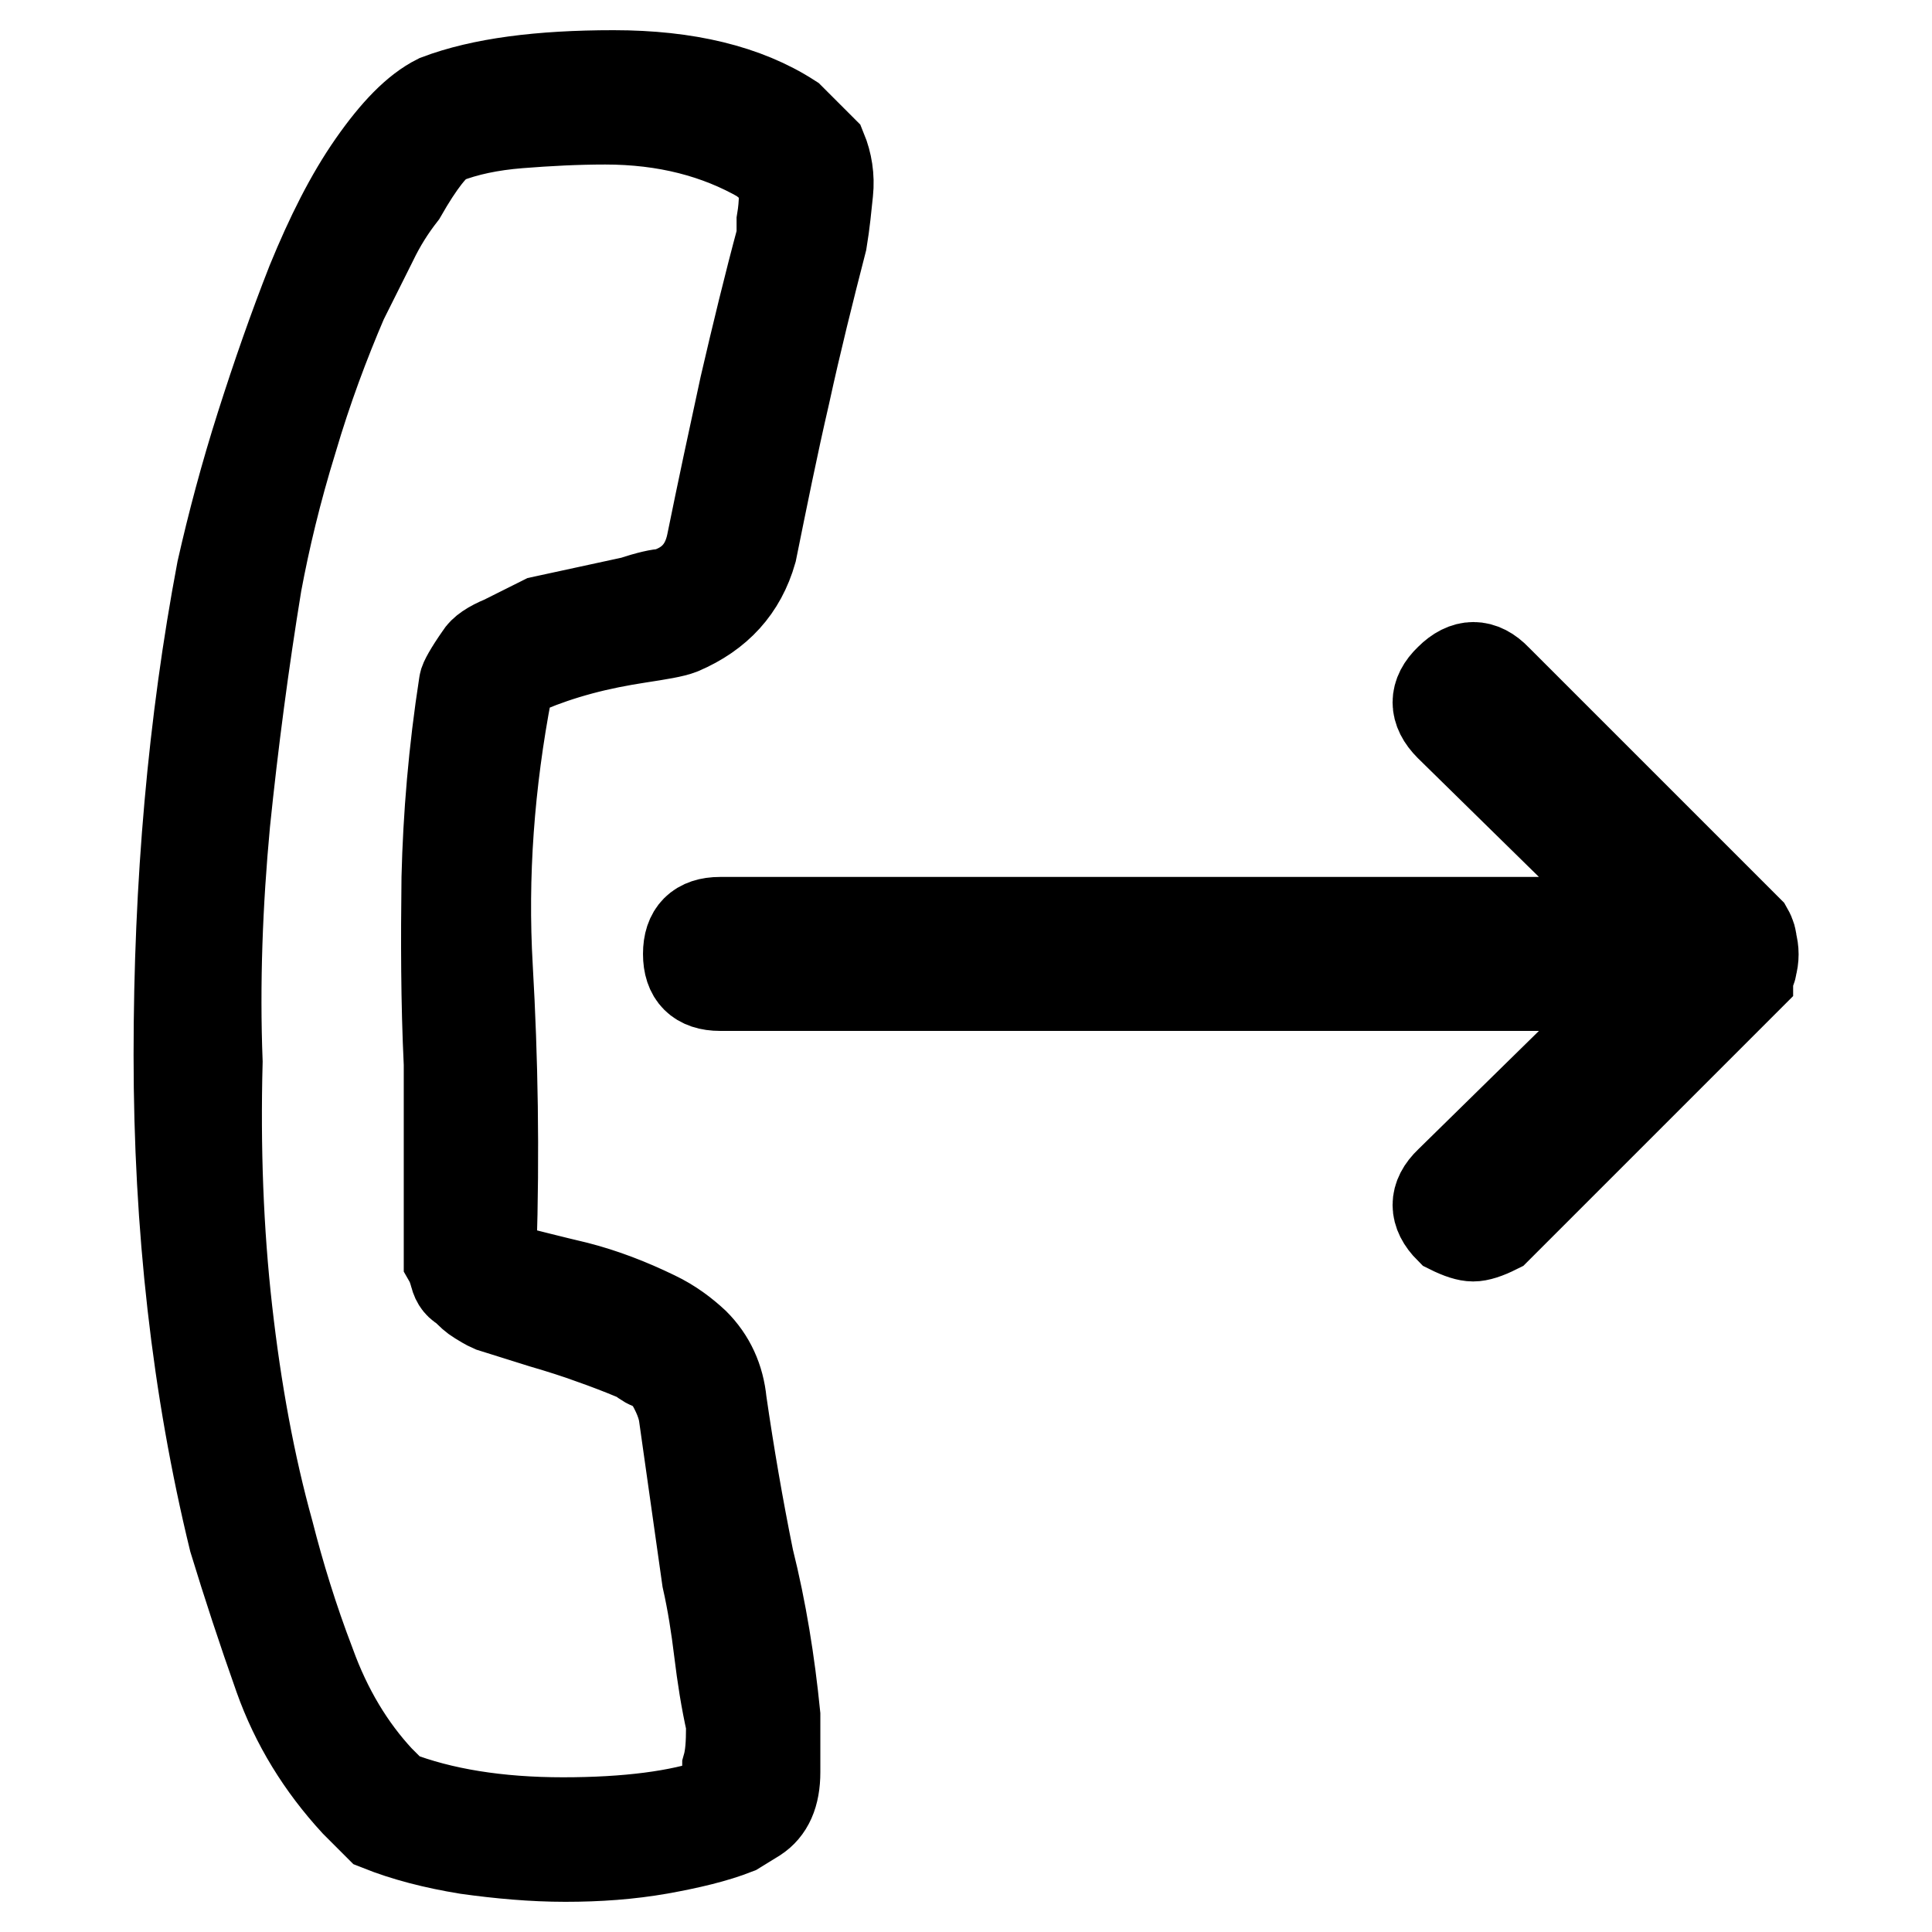 <?xml version="1.0" encoding="utf-8"?>
<!-- Svg Vector Icons : http://www.onlinewebfonts.com/icon -->
<!DOCTYPE svg PUBLIC "-//W3C//DTD SVG 1.1//EN" "http://www.w3.org/Graphics/SVG/1.1/DTD/svg11.dtd">
<svg version="1.1" xmlns="http://www.w3.org/2000/svg" xmlns:xlink="http://www.w3.org/1999/xlink" x="0px" y="0px" viewBox="0 0 256 256" enable-background="new 0 0 256 256" xml:space="preserve">
<g> <path stroke-width="12" fill-opacity="0" stroke="#000000"  d="M102.7,227.3c0,2.1,0,4.6,0,7.5c0,3-0.9,4.9-2.6,6l-2.6,1.6c-2.8,1.1-6.2,1.9-10.1,2.6c-4,0.7-8.1,1-12.5,1 c-4.3,0-8.7-0.4-13-1c-4.3-0.7-8.2-1.7-11.7-3.1l-3.1-3.1c-4.5-4.9-7.9-10.4-10.1-16.6c-2.2-6.2-4.2-12.3-6-18.2 c-4.9-20.1-7.3-41.5-7.3-64.2c0-22.7,1.9-44.1,5.7-64.2c1.4-6.2,3.1-12.6,5.2-19.2c2.1-6.6,4.3-12.9,6.7-19 c2.5-6.1,5.1-11.3,8.1-15.6c3-4.3,5.8-7.2,8.6-8.6C63.8,11,71.6,10,81.3,10c9.7,0,17.5,1.9,23.4,5.7l4.2,4.2c0.7,1.7,1,3.6,0.8,5.5 c-0.2,1.9-0.4,4.1-0.8,6.5c-1.7,6.6-3.4,13.4-4.9,20.3c-1.6,6.9-3,13.9-4.4,20.8c-1.4,4.9-4.5,8.3-9.4,10.4c-1,0.4-2.9,0.7-5.5,1.1 c-2.6,0.4-5.2,0.9-7.8,1.6c-2.6,0.7-4.9,1.5-6.8,2.3c-1.9,0.9-2.9,1.8-2.9,2.9c-2.4,12.5-3.3,24.8-2.6,36.9 c0.7,12.1,0.9,24.6,0.5,37.4c0,0.4,0.4,0.9,1,1.6l1,1c2.8,0.7,5.9,1.5,9.3,2.3c3.5,0.9,6.9,2.2,10.4,3.9c2.1,1,3.8,2.3,5.2,3.6 c2.1,2.1,3.3,4.7,3.6,7.8c1,6.9,2.2,13.9,3.6,20.8C100.9,213.4,102,220.3,102.7,227.3z M95.9,237.2c0.4-0.3,0.5-1.4,0.5-3.1 c0.4-1.4,0.5-3.1,0.5-5.2v-0.5c-0.7-3.1-1.2-6.3-1.6-9.6c-0.4-3.3-0.9-6.5-1.6-9.6l-3.1-21.9c-0.3-1.7-1.2-3.6-2.6-5.7 c-0.7-0.3-1.3-0.6-1.8-0.8c-0.5-0.2-1.1-0.6-1.8-1.3h-0.5c-1.7-0.7-3.5-1.4-5.5-2.1c-1.9-0.7-4.1-1.4-6.5-2.1l-6.7-2.1 c-0.7-0.3-1.3-0.7-1.8-1c-0.5-0.3-1.1-0.8-1.8-1.6c-0.7-0.3-1.1-0.8-1.3-1.6c-0.2-0.7-0.4-1.4-0.8-2.1v-1v-0.5V141 c-0.4-8.3-0.4-16.5-0.3-24.7c0.2-8.1,0.9-16.7,2.3-25.7c0-0.3,0.7-1.6,2.1-3.6c0.4-0.7,1.4-1.4,3.1-2.1l5.2-2.6l12-2.6 c2.1-0.7,3.5-1,4.2-1c3.5-1,5.5-3.3,6.2-6.7c1.4-6.9,2.9-13.9,4.4-20.8c1.6-6.9,3.2-13.5,4.9-19.8v-2.1c0.4-2.4,0.4-4.5,0-6.2 l-2.6-2.1c-5.9-3.4-12.8-5.2-20.8-5.2c-3.8,0-7.6,0.2-11.4,0.5c-3.8,0.3-7.1,1-9.9,2.1c-1.4,0.7-3.3,3.1-5.7,7.3 c-1.4,1.8-2.7,3.8-3.9,6.3c-1.2,2.4-2.5,5-3.9,7.8c-2.4,5.6-4.7,11.7-6.7,18.5c-2.1,6.8-3.6,13.1-4.7,19c-1.7,10.4-3.1,21-4.2,31.7 c-1,10.7-1.4,21.3-1,31.7c-0.3,11.4,0.1,22.4,1.3,33c1.2,10.6,3,20.4,5.5,29.4c1.4,5.5,3.2,11.4,5.5,17.4 c2.2,6.1,5.3,11.2,9.1,15.3l2.1,2.1c6.2,2.4,13.7,3.6,22.3,3.6s15.4-0.9,20.3-2.6L95.9,237.2z M232.1,128c0,0.4-0.2,0.7-0.5,1v0.5 l-33.3,33.3c-1.4,0.7-2.4,1-3.1,1c-0.7,0-1.7-0.3-3.1-1c-2.1-2.1-2.1-4.2,0-6.2l26.5-26H95.4c-2.8,0-4.2-1.4-4.2-4.2 c0-2.8,1.4-4.2,4.2-4.2h123.2l-26.5-26c-2.1-2.1-2.1-4.2,0-6.2c2.1-2.1,4.2-2.1,6.2,0l33.3,33.3c0.4,0.7,0.5,1.2,0.5,1.6 C232.4,125.9,232.4,127,232.1,128z"/></g>
</svg>